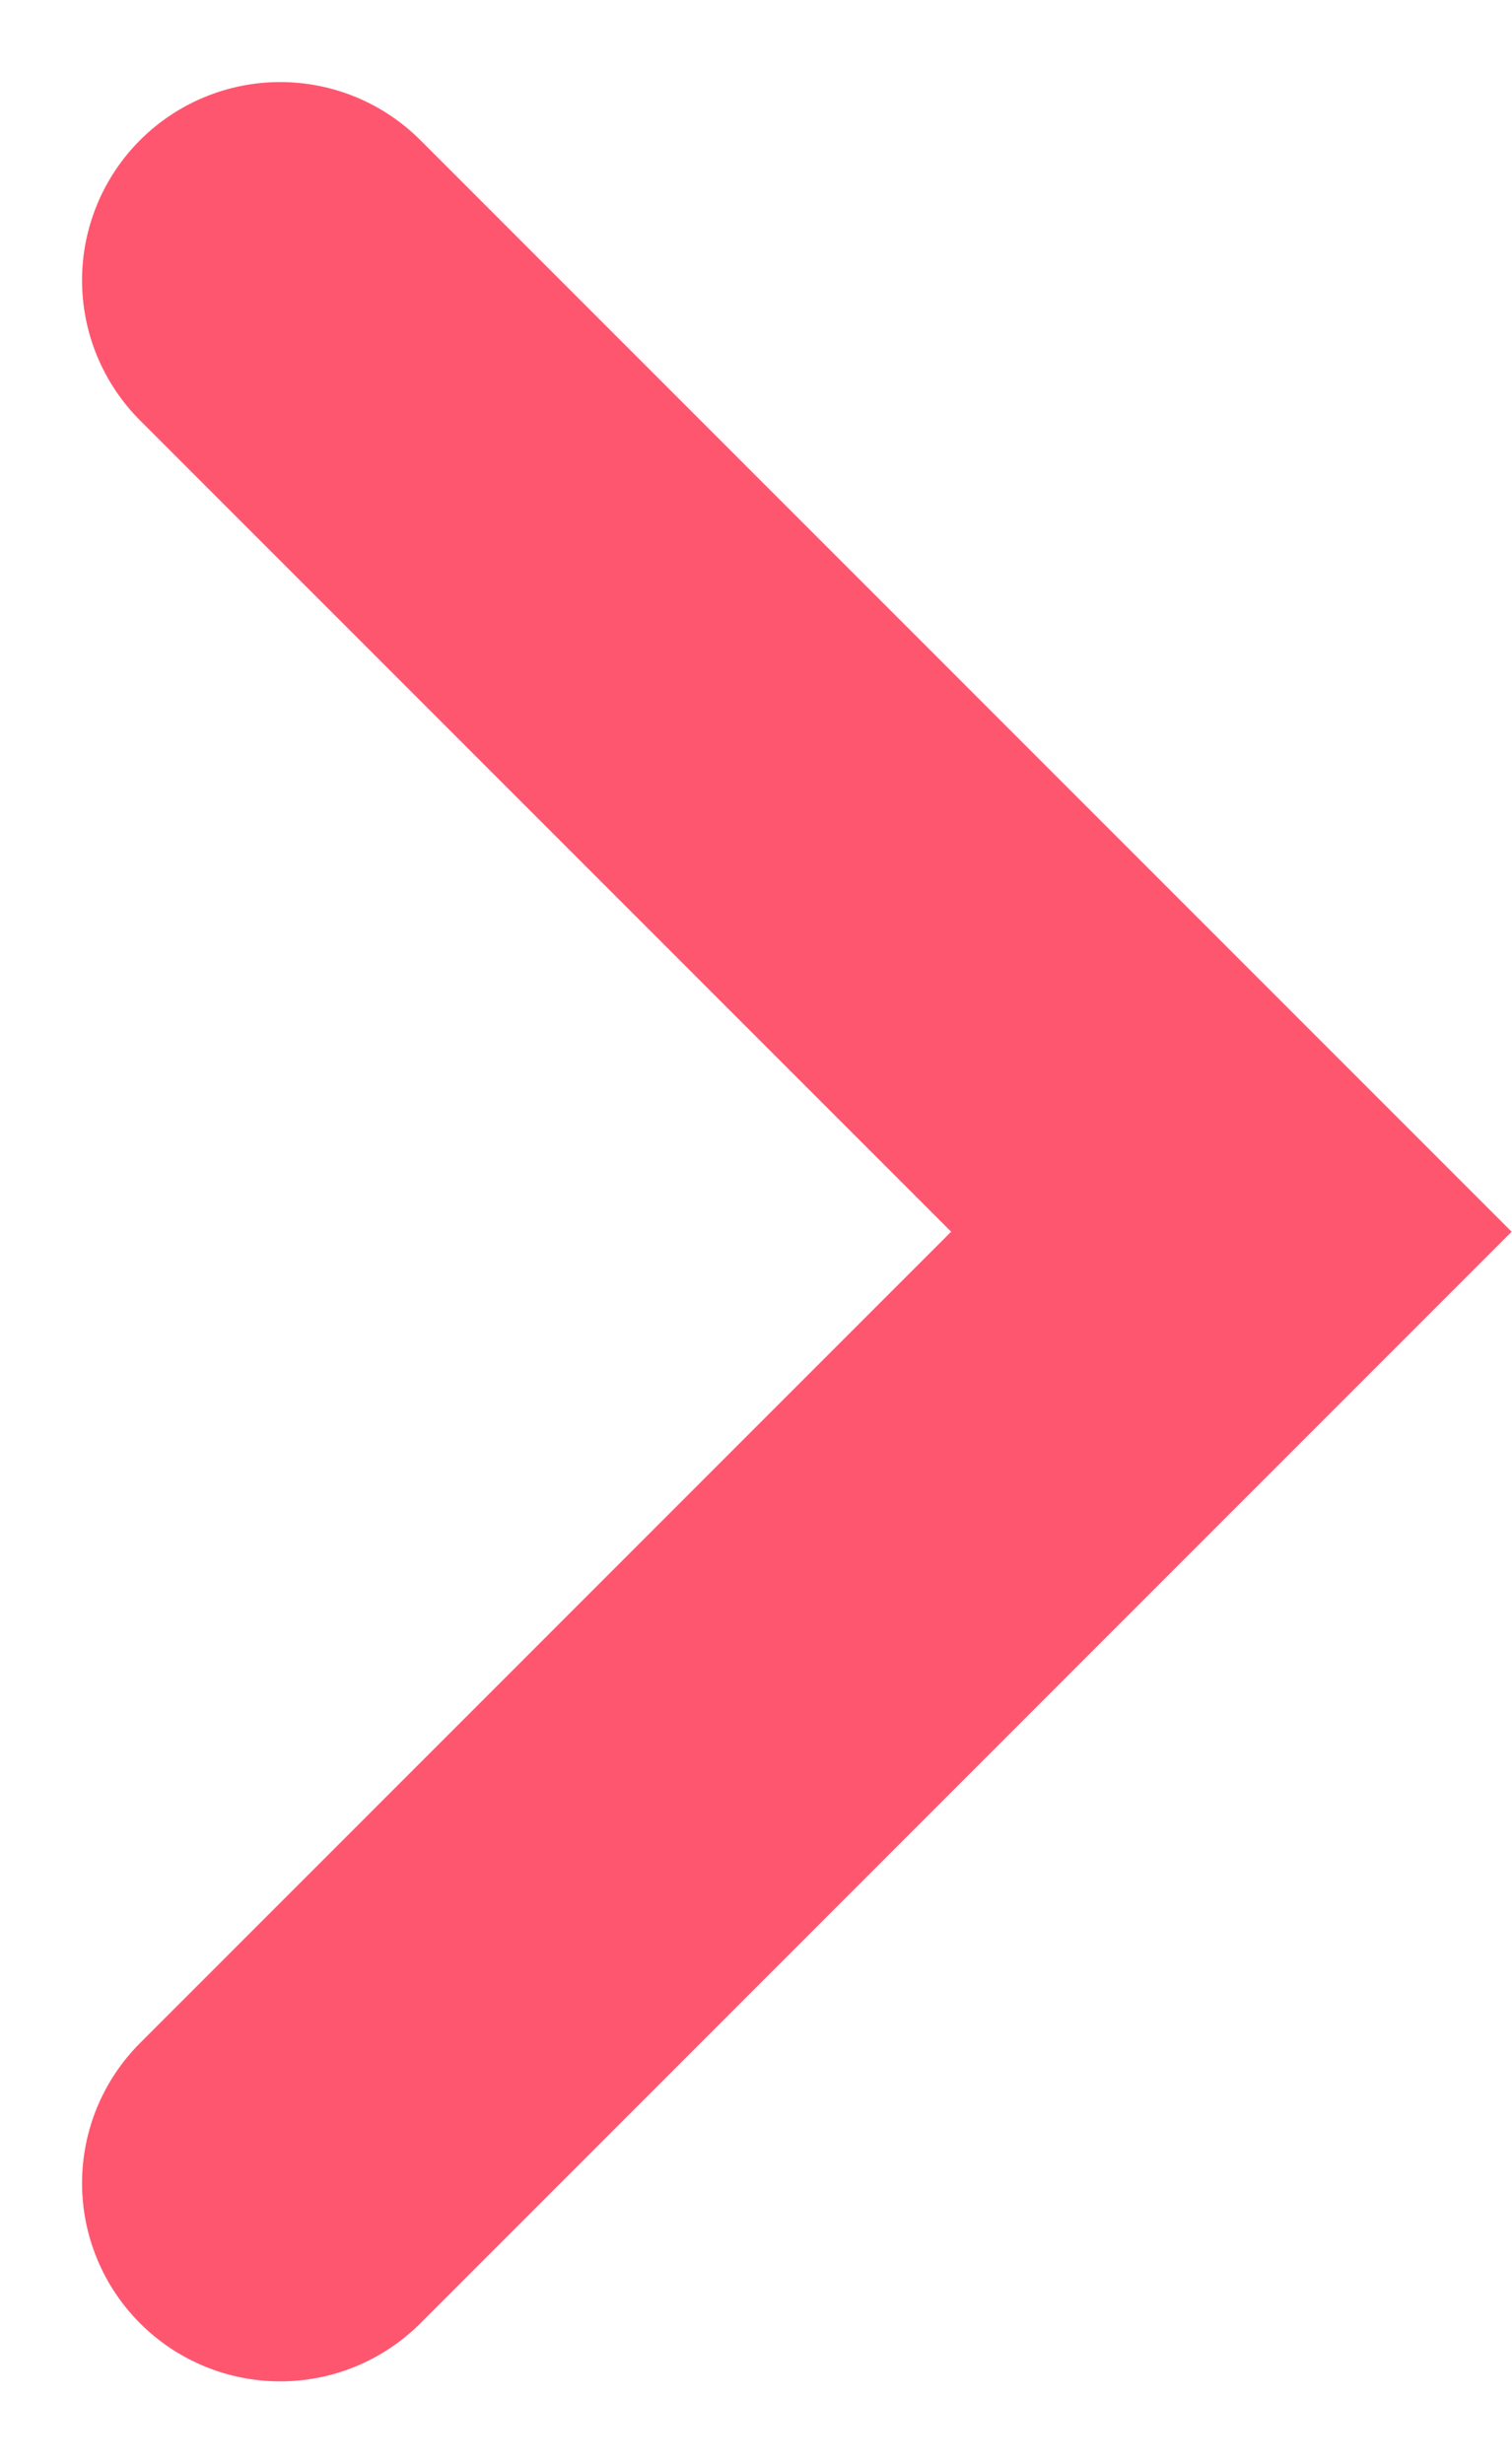 <svg xmlns="http://www.w3.org/2000/svg" width="7.63" height="12.432" viewBox="0 0 7.63 12.432">
  <g id="picto_chevron_right_secondary" transform="translate(1.414 1.414)">
    <path id="Tracé_24" data-name="Tracé 24" d="M304.959,1603.469l4.8,4.8-4.8,4.8" transform="translate(-304.959 -1603.469)" fill="none" stroke="#ff5670" stroke-linecap="round" stroke-width="2"/>
  </g>
</svg>
